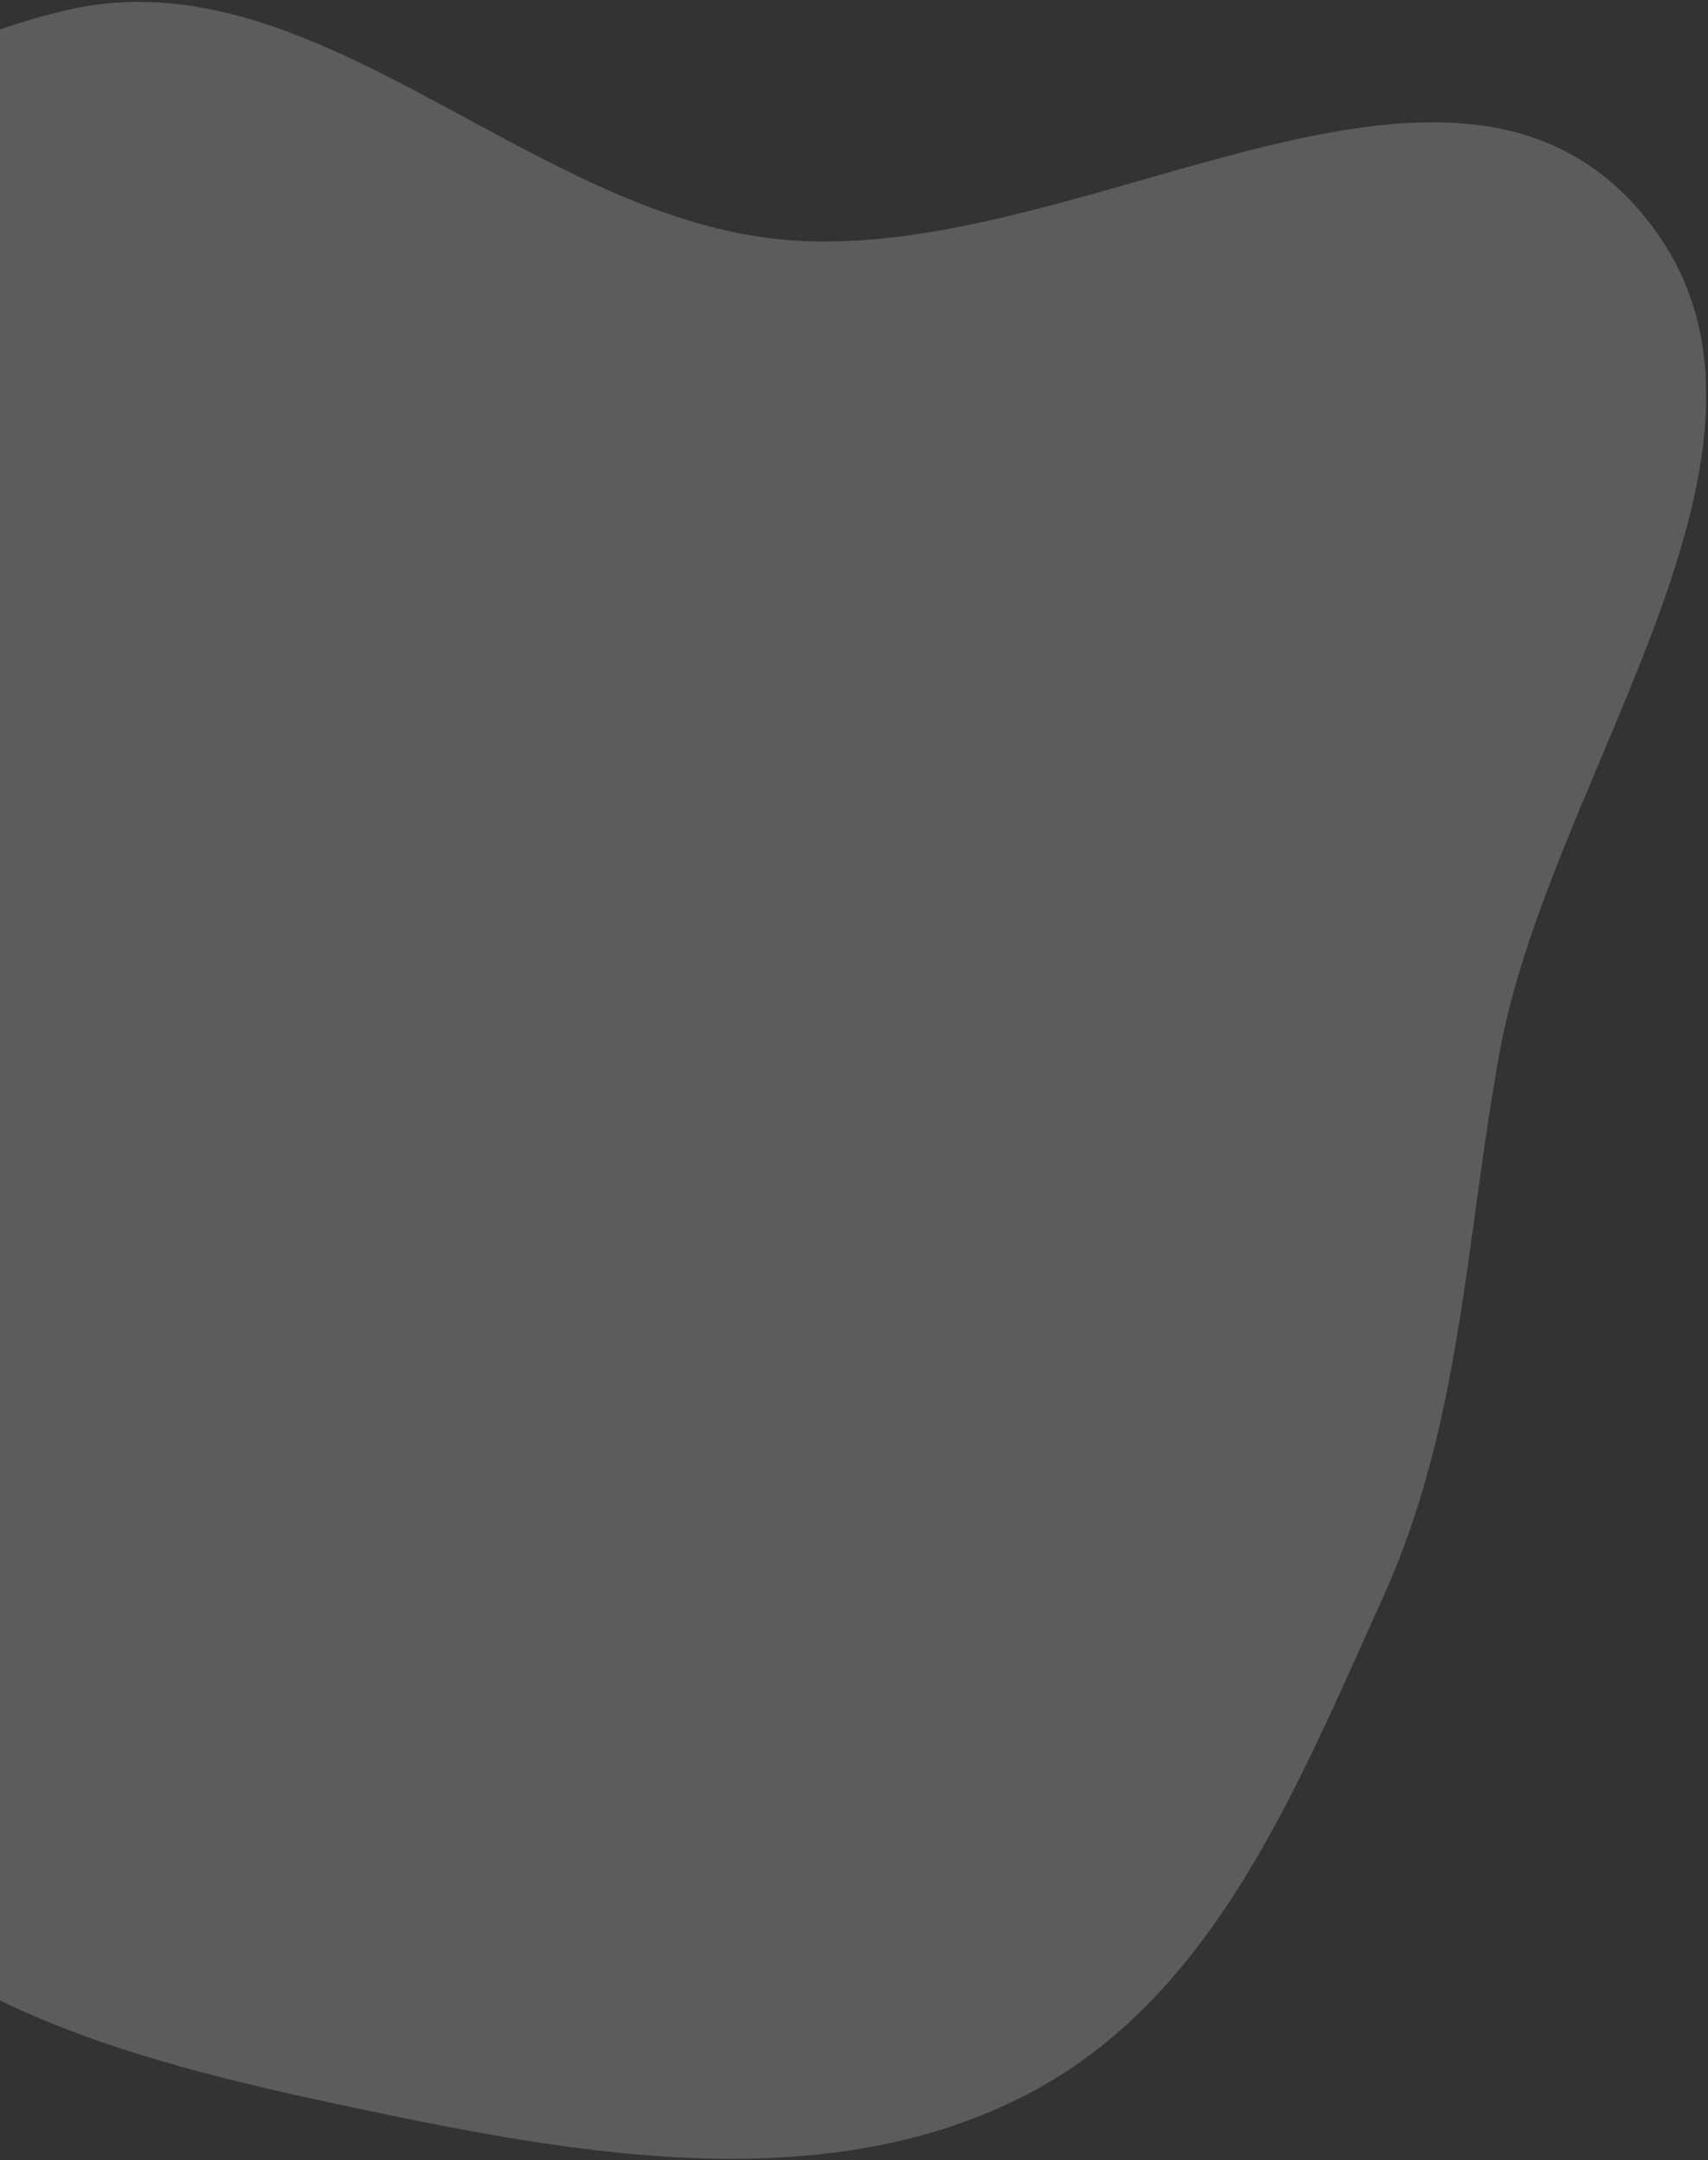 <svg width="890" height="1125" viewBox="0 0 890 1125" fill="none" xmlns="http://www.w3.org/2000/svg">
<rect x="0" y="0" width="890" height="1125" fill="#333333" stroke="none"/>
<path opacity="0.2" fill-rule="evenodd" clip-rule="evenodd" d="M-246.64 273.183C-210.438 145.387 -95.886 35.367 35.219 5.188C161.851 -23.962 271.071 107.781 401.122 124.074C554.806 143.327 748.916 -7.926 852.464 107.571C956.445 223.552 808.653 398.208 781.371 548.203C763.636 645.715 761.571 741.692 720.754 831.709C675.81 930.828 632.684 1040.17 535.376 1090.71C435.309 1142.68 313.9 1124.68 201.646 1101.31C88.118 1077.68 -37.901 1050.34 -106.506 957.098C-173.37 866.229 -120.316 742.633 -142.716 633.311C-168.37 508.111 -281.12 394.898 -246.64 273.183Z" fill="white"/>
</svg>
